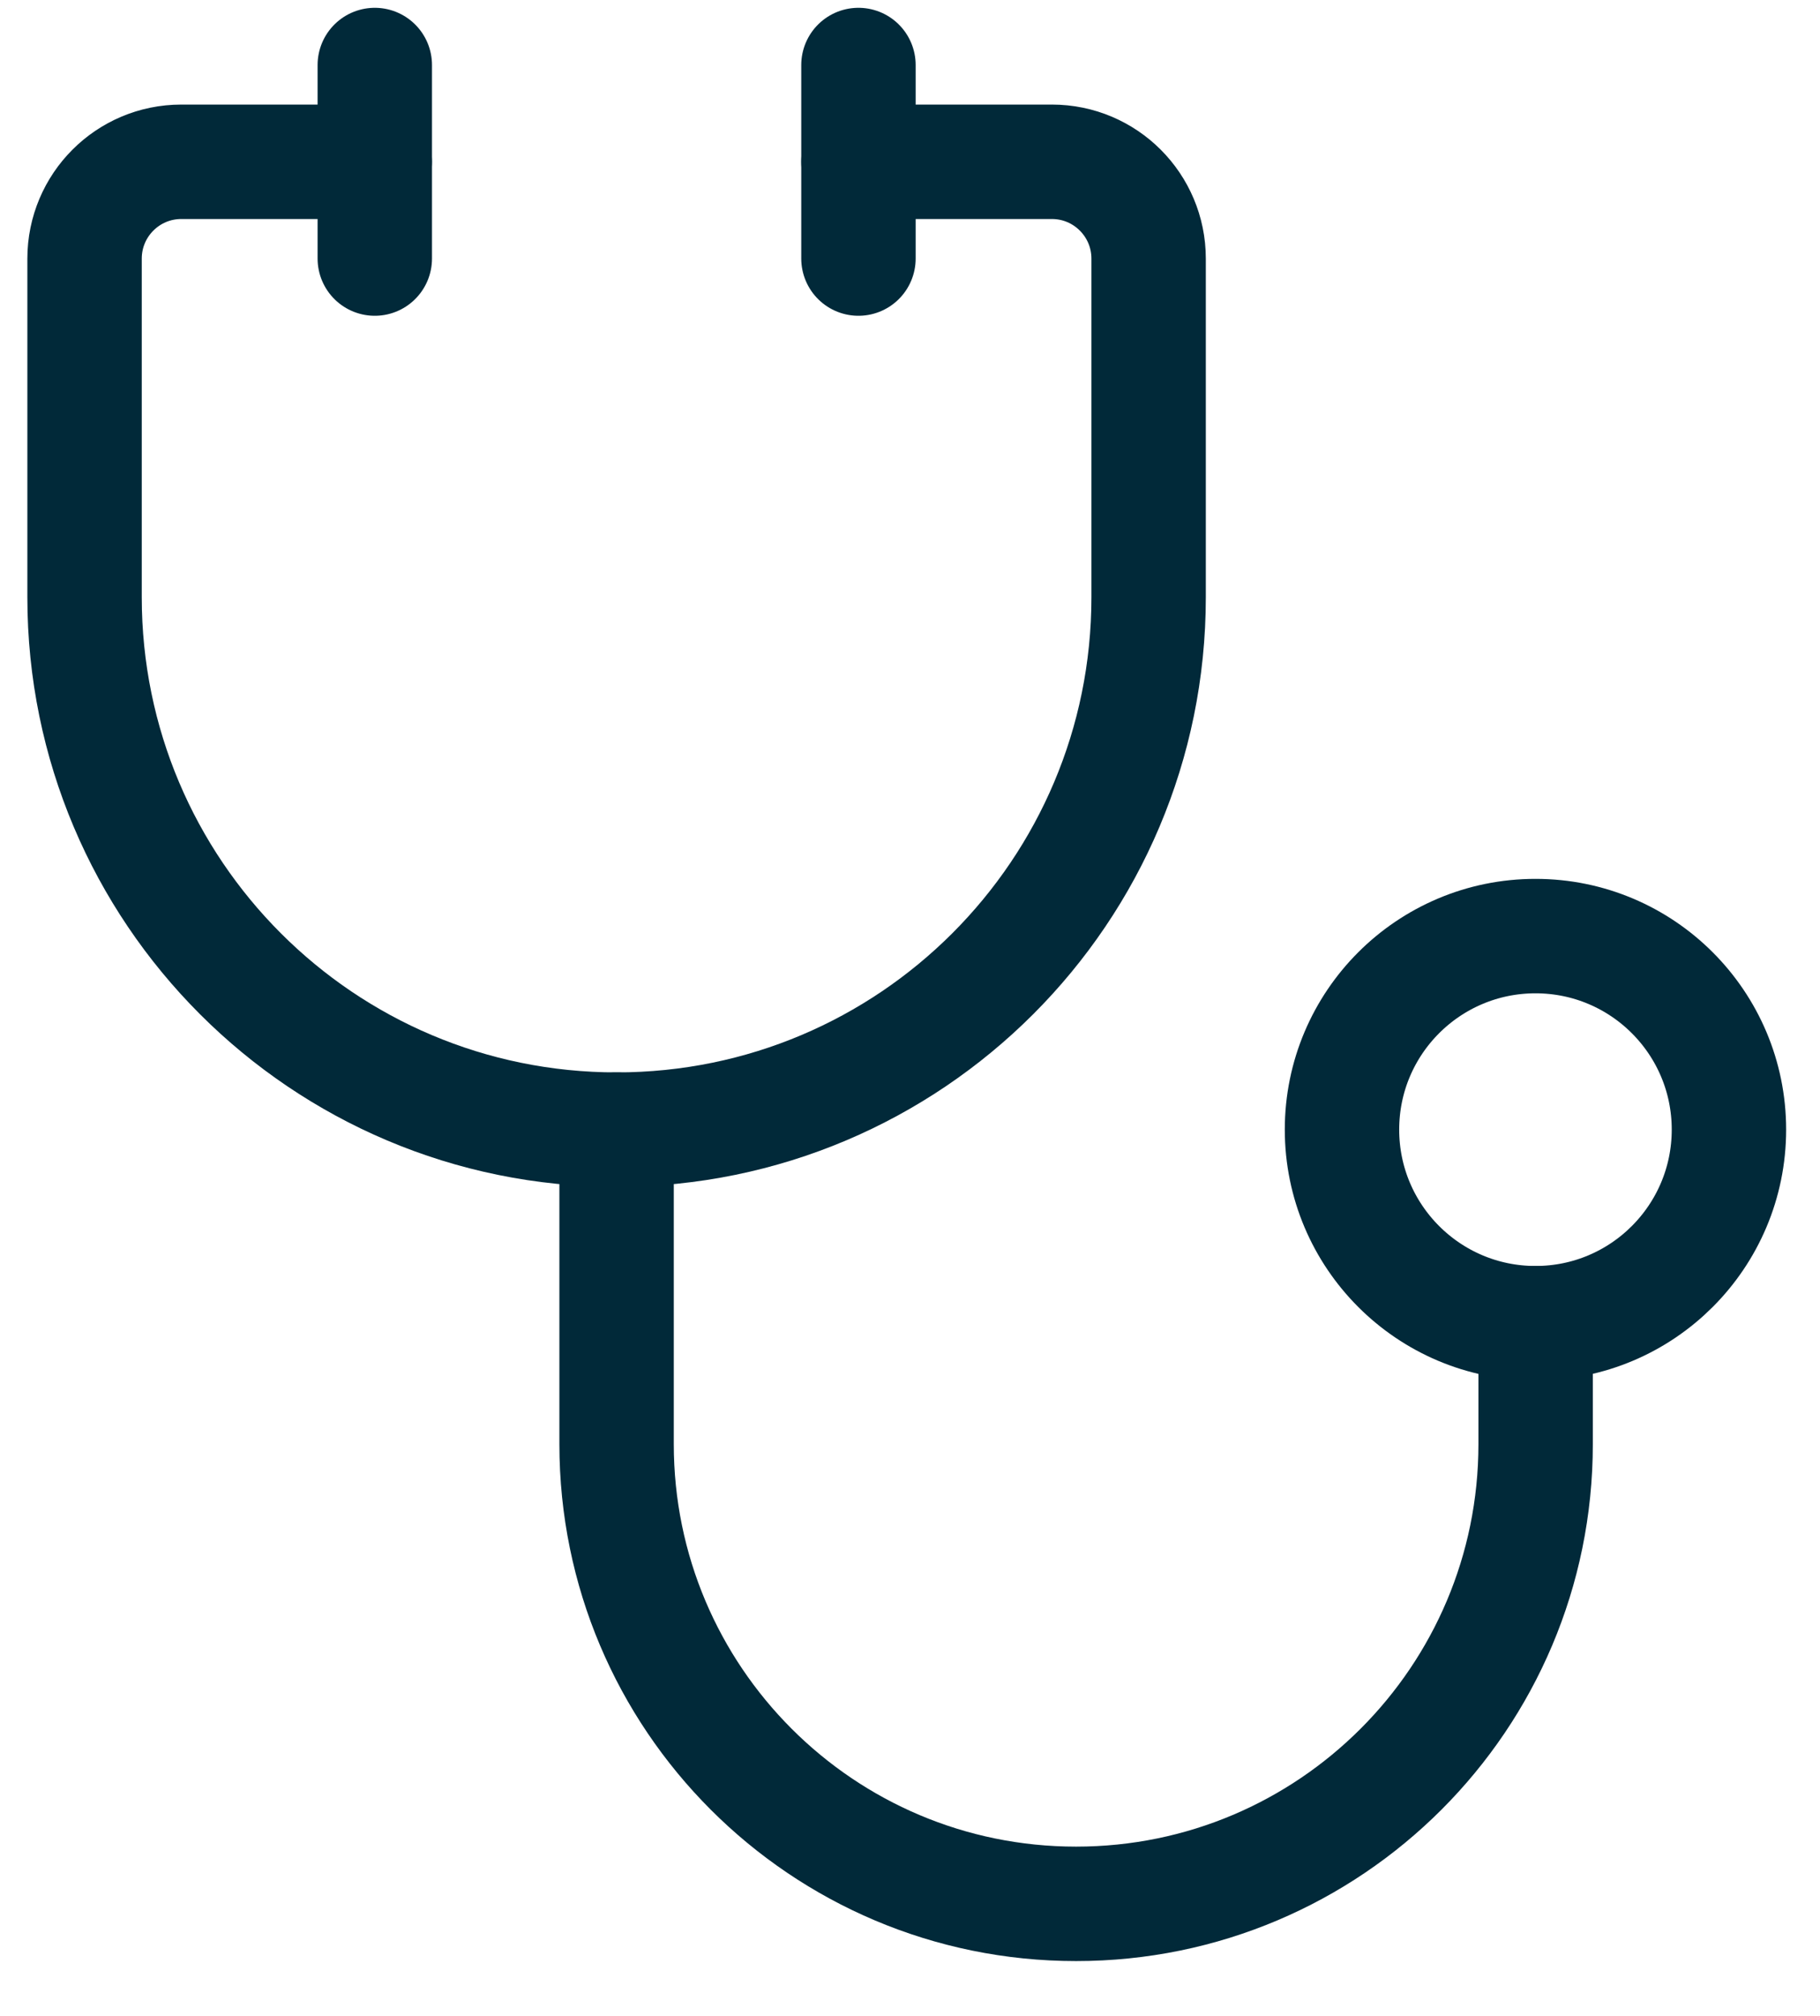 <svg width="28" height="31" viewBox="0 0 28 31" fill="none" xmlns="http://www.w3.org/2000/svg">
<path d="M5.765 2.488H2.789C1.967 2.488 1.301 3.155 1.301 3.977V9.185C1.301 13.706 4.965 17.371 9.486 17.371C14.007 17.371 17.671 13.706 17.671 9.185V3.977C17.671 3.155 17.005 2.488 16.183 2.488H13.207" stroke="#012939" stroke-width="1.76" stroke-linecap="round" stroke-linejoin="round"/>
<path d="M23.625 20.348V22.208C23.625 26.112 20.46 29.277 16.555 29.277C12.651 29.277 9.486 26.112 9.486 22.208V17.371" stroke="#012939" stroke-width="1.76" stroke-linecap="round" stroke-linejoin="round"/>
<path d="M13.207 1V3.976" stroke="#012939" stroke-width="1.76" stroke-linecap="round" stroke-linejoin="round"/>
<path d="M5.766 1V3.976" stroke="#012939" stroke-width="1.76" stroke-linecap="round" stroke-linejoin="round"/>
<path d="M26.599 17.371C26.599 19.015 25.267 20.348 23.623 20.348C21.979 20.348 20.646 19.015 20.646 17.371C20.646 15.727 21.979 14.395 23.623 14.395C25.267 14.395 26.599 15.727 26.599 17.371Z" stroke="#012939" stroke-width="1.76"/>
</svg>
